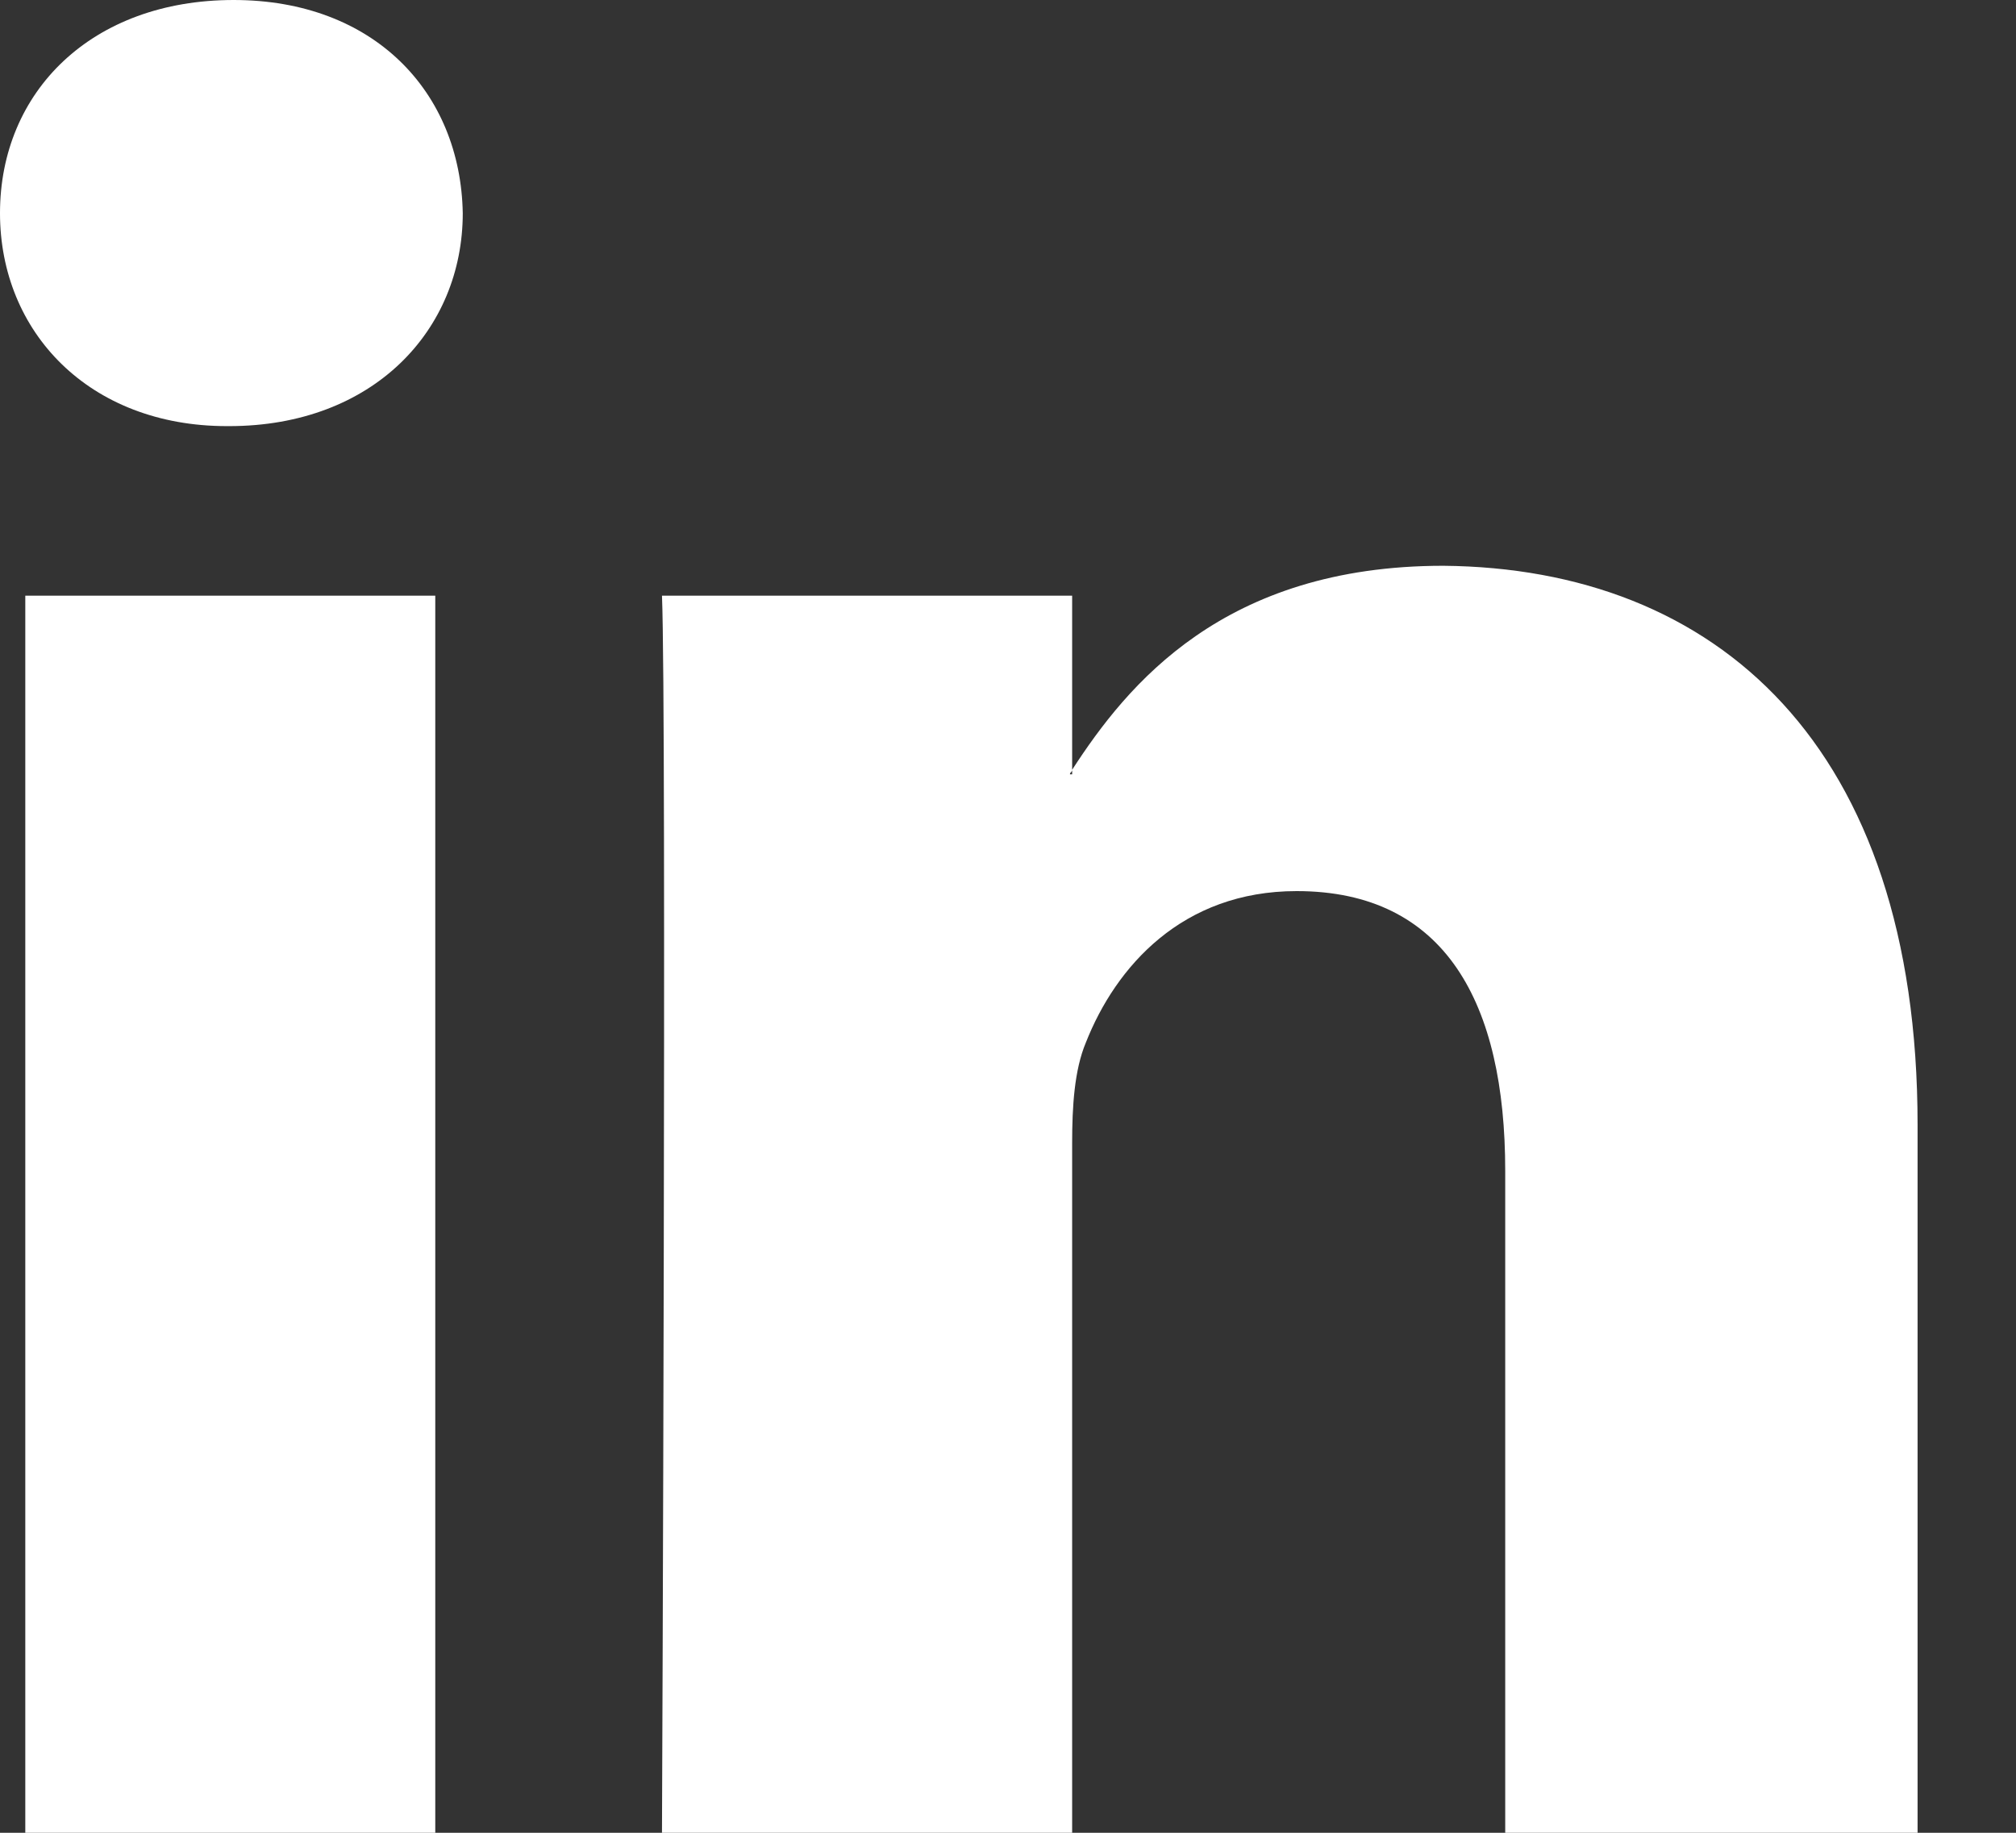 <svg width="11" height="10" viewBox="0 0 11 10" fill="none" xmlns="http://www.w3.org/2000/svg">
<rect x="0" y="0" width="11" height="10" fill="#333333" stroke="none"/>
<path d="M10.463 6.138V10H8.213V6.388C8.213 5.475 7.888 4.862 7.075 4.862C6.45 4.862 6.088 5.275 5.925 5.688C5.862 5.838 5.85 6.037 5.85 6.237V10H3.612C3.612 10 3.638 3.888 3.612 3.25H5.85V4.2C5.85 4.213 5.838 4.213 5.838 4.225H5.85V4.2C6.15 3.737 6.675 3.087 7.875 3.087C9.363 3.1 10.463 4.062 10.463 6.138ZM1.275 0C0.5 0 0 0.5 0 1.163C0 1.812 0.487 2.325 1.238 2.325H1.25C2.038 2.325 2.525 1.8 2.525 1.163C2.513 0.5 2.038 0 1.275 0ZM0.138 10H2.375V3.25H0.138V10Z" fill="white"/>
</svg>
